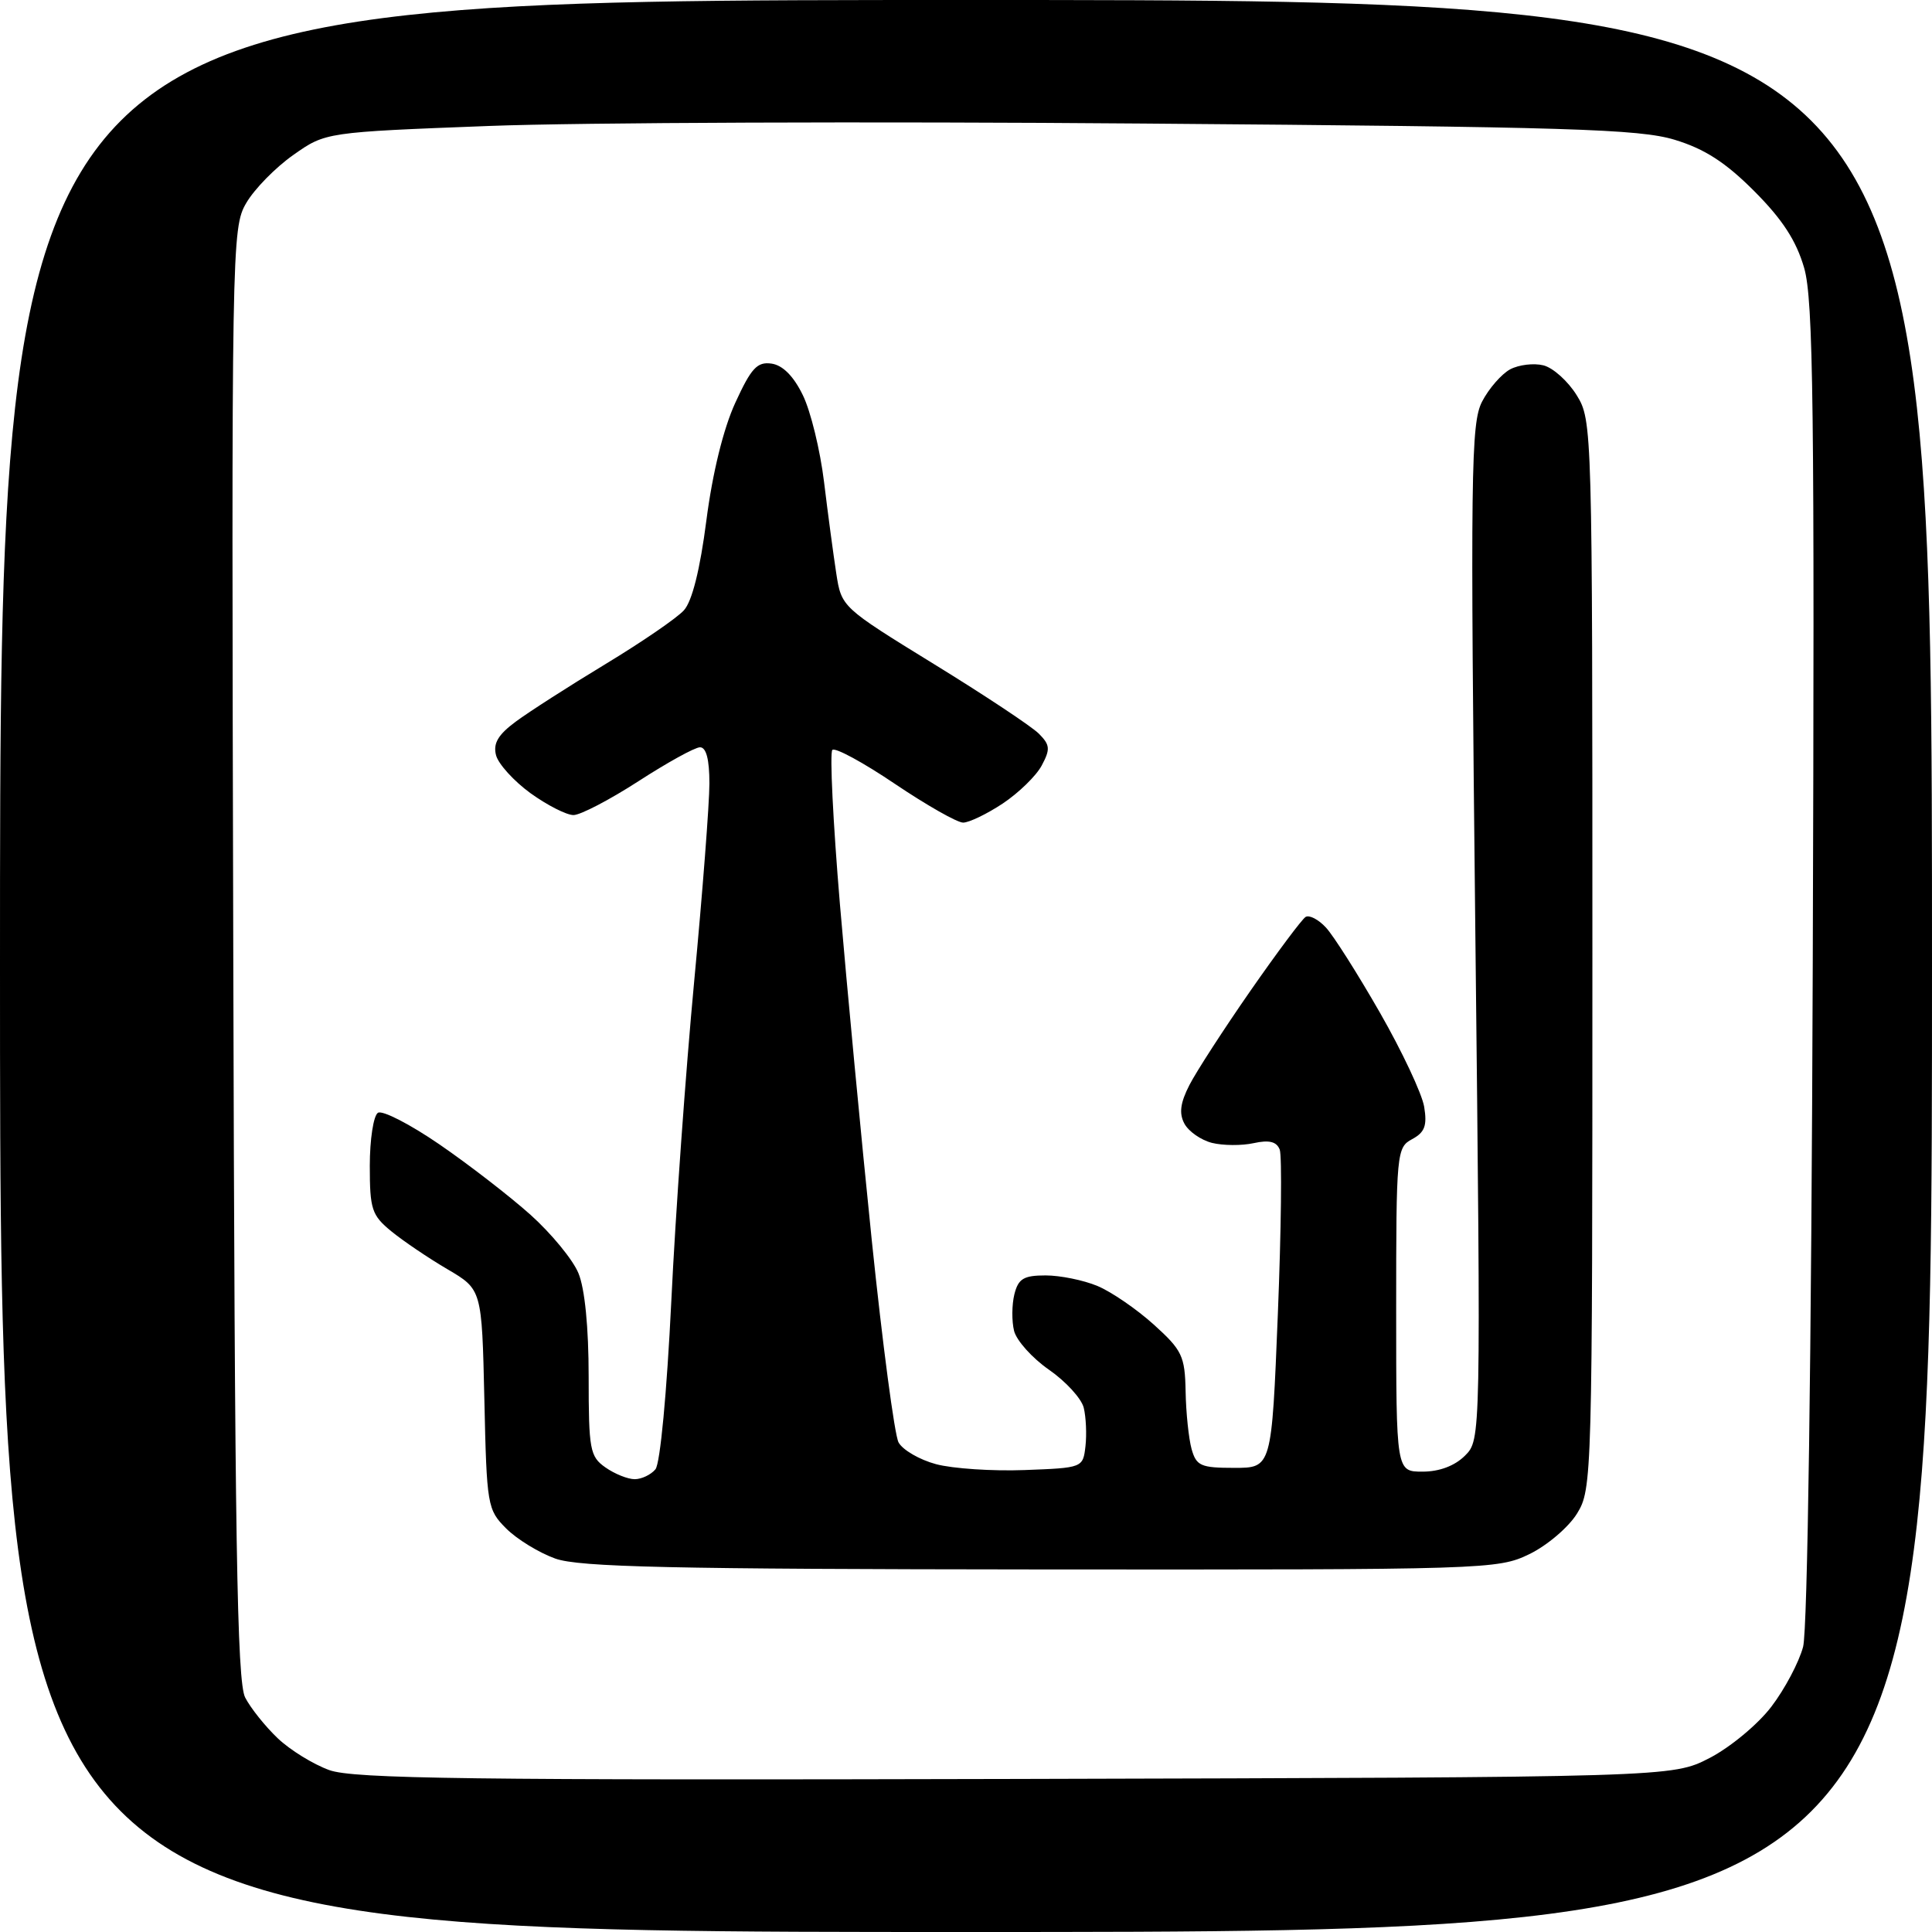 <?xml version="1.0" encoding="UTF-8" standalone="no"?>
<svg 
  version="1.1" 
  xmlns="http://www.w3.org/2000/svg" 
  xmlns:xlink="http://www.w3.org/1999/xlink" 
  xmlns:svg="http://www.w3.org/2000/svg"
  xmlns:rdf="http://www.w3.org/1999/02/22-rdf-syntax-ns#"
  xmlns:cc="http://creativecommons.org/ns#"
  xmlns:dc="http://purl.org/dc/elements/1.1/"
  viewBox="0 0 256 256"
  width="256"
  height="256"
>
<style>svg {background-color: white; }</style>"
<path stroke="none" fill="black" fill-rule="evenodd" d="M128.00,256.00C0.00,256.00 0.00,256.00 0.00,128.00C0.00,0.00 0.00,0.00 128.00,0.00C256.00,0.00 256.00,0.00 256.00,128.00C256.00,256.00 256.00,256.00 128.00,256.00zM134.53,235.72C221.56,235.50 221.56,235.50 226.52,232.95C229.25,231.54 232.93,228.49 234.71,226.15C236.49,223.82 238.38,220.25 238.92,218.21C239.51,215.98 240.02,179.83 240.20,127.50C240.45,53.97 240.28,39.73 239.06,35.50C238.01,31.88 236.18,29.07 232.45,25.33C228.65,21.52 225.88,19.73 221.90,18.52C217.21,17.10 207.90,16.81 151.50,16.37C115.75,16.08 76.74,16.23 64.82,16.69C43.14,17.52 43.14,17.52 38.87,20.53C36.52,22.18 33.71,25.04 32.63,26.90C30.70,30.19 30.67,32.37 30.91,126.33C31.10,204.15 31.40,222.87 32.49,224.94C33.22,226.35 35.16,228.77 36.80,230.33C38.44,231.89 41.51,233.78 43.64,234.55C46.84,235.70 62.31,235.90 134.53,235.72zM137.93,207.96C88.85,207.92 76.76,207.65 73.58,206.52C71.43,205.75 68.50,203.96 67.08,202.54C64.58,200.04 64.49,199.52 64.18,185.41C63.85,170.86 63.85,170.86 59.29,168.18C56.78,166.71 53.44,164.45 51.86,163.16C49.26,161.03 49.00,160.25 49.00,154.47C49.00,150.98 49.49,147.82 50.08,147.45C50.67,147.08 54.34,148.97 58.23,151.64C62.12,154.31 67.55,158.51 70.30,160.97C73.04,163.43 75.90,166.90 76.64,168.69C77.49,170.72 78.00,175.86 78.00,182.41C78.00,192.10 78.17,193.00 80.22,194.44C81.44,195.30 83.19,196.00 84.10,196.00C85.01,196.00 86.25,195.41 86.85,194.69C87.48,193.93 88.36,184.54 88.95,172.44C89.50,160.92 90.87,141.85 91.98,130.06C93.09,118.28 94.00,106.46 94.00,103.81C94.00,100.62 93.58,99.01 92.75,99.02C92.06,99.03 88.39,101.06 84.59,103.52C80.78,105.98 76.91,108.00 75.99,108.00C75.06,108.00 72.50,106.69 70.29,105.10C68.09,103.50 66.04,101.24 65.73,100.08C65.32,98.51 65.99,97.36 68.34,95.62C70.08,94.33 75.42,90.90 80.22,88.00C85.01,85.10 89.69,81.90 90.62,80.87C91.71,79.67 92.76,75.47 93.60,68.95C94.41,62.68 95.85,56.81 97.43,53.37C99.54,48.77 100.33,47.91 102.23,48.18C103.71,48.39 105.16,49.84 106.38,52.36C107.42,54.48 108.68,59.66 109.19,63.86C109.70,68.06 110.43,73.51 110.81,75.98C111.50,80.44 111.53,80.47 123.73,87.98C130.45,92.11 136.72,96.27 137.66,97.22C139.14,98.71 139.19,99.27 138.03,101.44C137.30,102.81 134.97,105.07 132.87,106.47C130.77,107.86 128.40,109.00 127.62,109.00C126.83,109.00 122.76,106.68 118.57,103.86C114.38,101.03 110.66,99.01 110.29,99.37C109.93,99.74 110.38,108.91 111.29,119.77C112.21,130.62 114.11,150.71 115.52,164.40C116.94,178.10 118.53,190.12 119.06,191.12C119.60,192.12 121.83,193.42 124.03,194.01C126.23,194.60 131.51,194.95 135.76,194.79C143.46,194.50 143.50,194.49 143.83,191.63C144.01,190.05 143.90,187.75 143.60,186.53C143.29,185.30 141.22,183.04 139.00,181.50C136.78,179.96 134.70,177.64 134.37,176.35C134.05,175.06 134.07,172.88 134.41,171.50C134.93,169.43 135.64,169.00 138.55,169.00C140.48,169.00 143.58,169.63 145.42,170.40C147.27,171.17 150.63,173.48 152.89,175.52C156.64,178.91 157.01,179.68 157.10,184.37C157.15,187.19 157.51,190.62 157.89,192.00C158.52,194.24 159.11,194.50 163.55,194.50C168.50,194.50 168.50,194.50 169.32,174.16C169.77,162.97 169.88,153.14 169.57,152.33C169.16,151.27 168.18,151.02 166.13,151.47C164.55,151.82 162.06,151.80 160.60,151.44C159.14,151.07 157.50,149.93 156.94,148.89C156.21,147.53 156.39,146.14 157.61,143.76C158.53,141.97 162.17,136.35 165.70,131.27C169.23,126.20 172.51,121.80 173.00,121.50C173.48,121.20 174.70,121.83 175.69,122.90C176.69,123.97 179.90,129.04 182.84,134.17C185.78,139.30 188.42,144.92 188.71,146.65C189.12,149.15 188.79,150.04 187.12,150.94C185.06,152.04 185.00,152.70 185.00,173.54C185.00,195.00 185.00,195.00 188.50,195.00C190.73,195.00 192.77,194.23 194.12,192.88C196.23,190.77 196.23,190.77 195.49,123.58C194.82,62.42 194.90,56.10 196.38,53.22C197.28,51.48 198.96,49.56 200.10,48.94C201.25,48.33 203.23,48.09 204.51,48.41C205.79,48.73 207.77,50.51 208.92,52.37C210.98,55.70 211.00,56.55 211.00,126.50C211.00,195.96 210.96,197.32 208.96,200.56C207.84,202.37 205.00,204.79 202.65,205.93C198.46,207.96 197.06,208.00 137.93,207.96z" />

</svg>